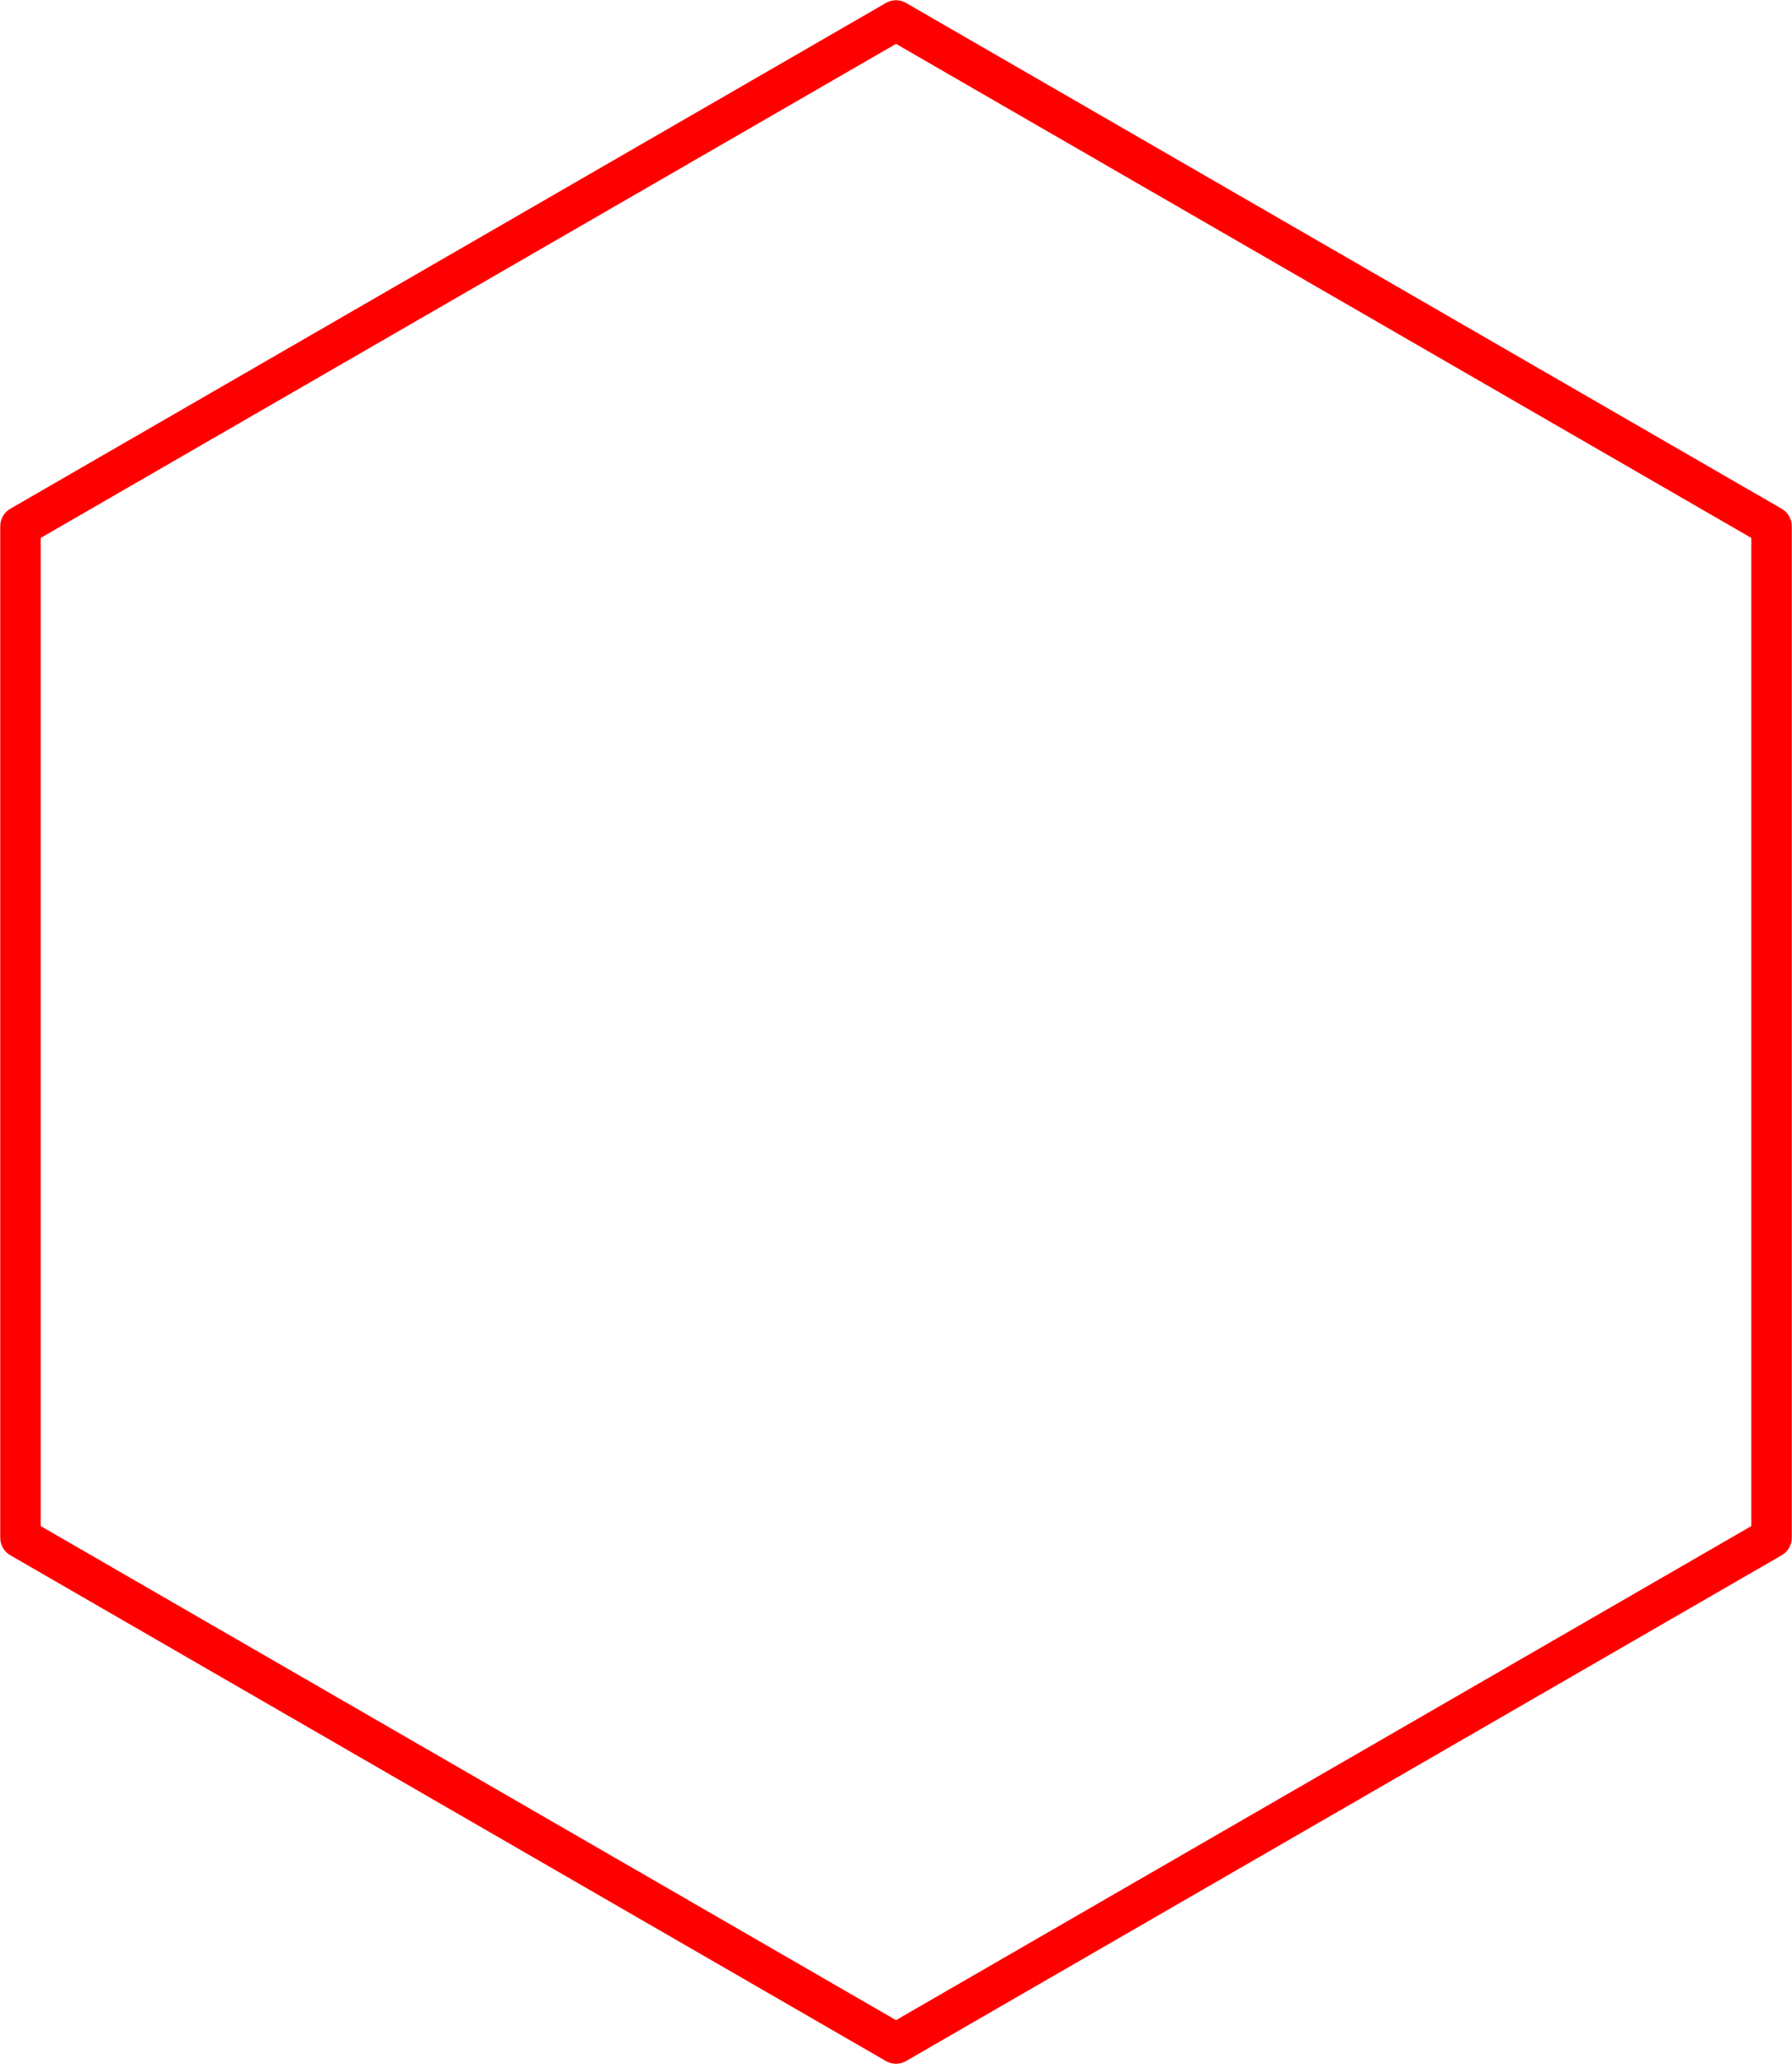 <?xml version='1.0' encoding='UTF-8'?>
<!-- This file was generated by dvisvgm 2.3.5 -->
<svg height='204pt' version='1.1' viewBox='56.409 53.858 177.206 204' width='177.206pt' xmlns='http://www.w3.org/2000/svg' xmlns:xlink='http://www.w3.org/1999/xlink'>
<g id='page1'>
<g transform='matrix(0.996 0 0 0.996 145.012 155.858)'>
<path d='M 6.1462e-15 -100.375L -86.927 -50.188L -86.927 50.188L -1.84386e-14 100.375L 86.927 50.188L 86.927 -50.188L 6.1462e-15 -100.375Z' fill='none' stroke='#ff0000' stroke-linecap='round' stroke-linejoin='round' stroke-miterlimit='10.037' stroke-width='4.015'/>
</g></g>
</svg>